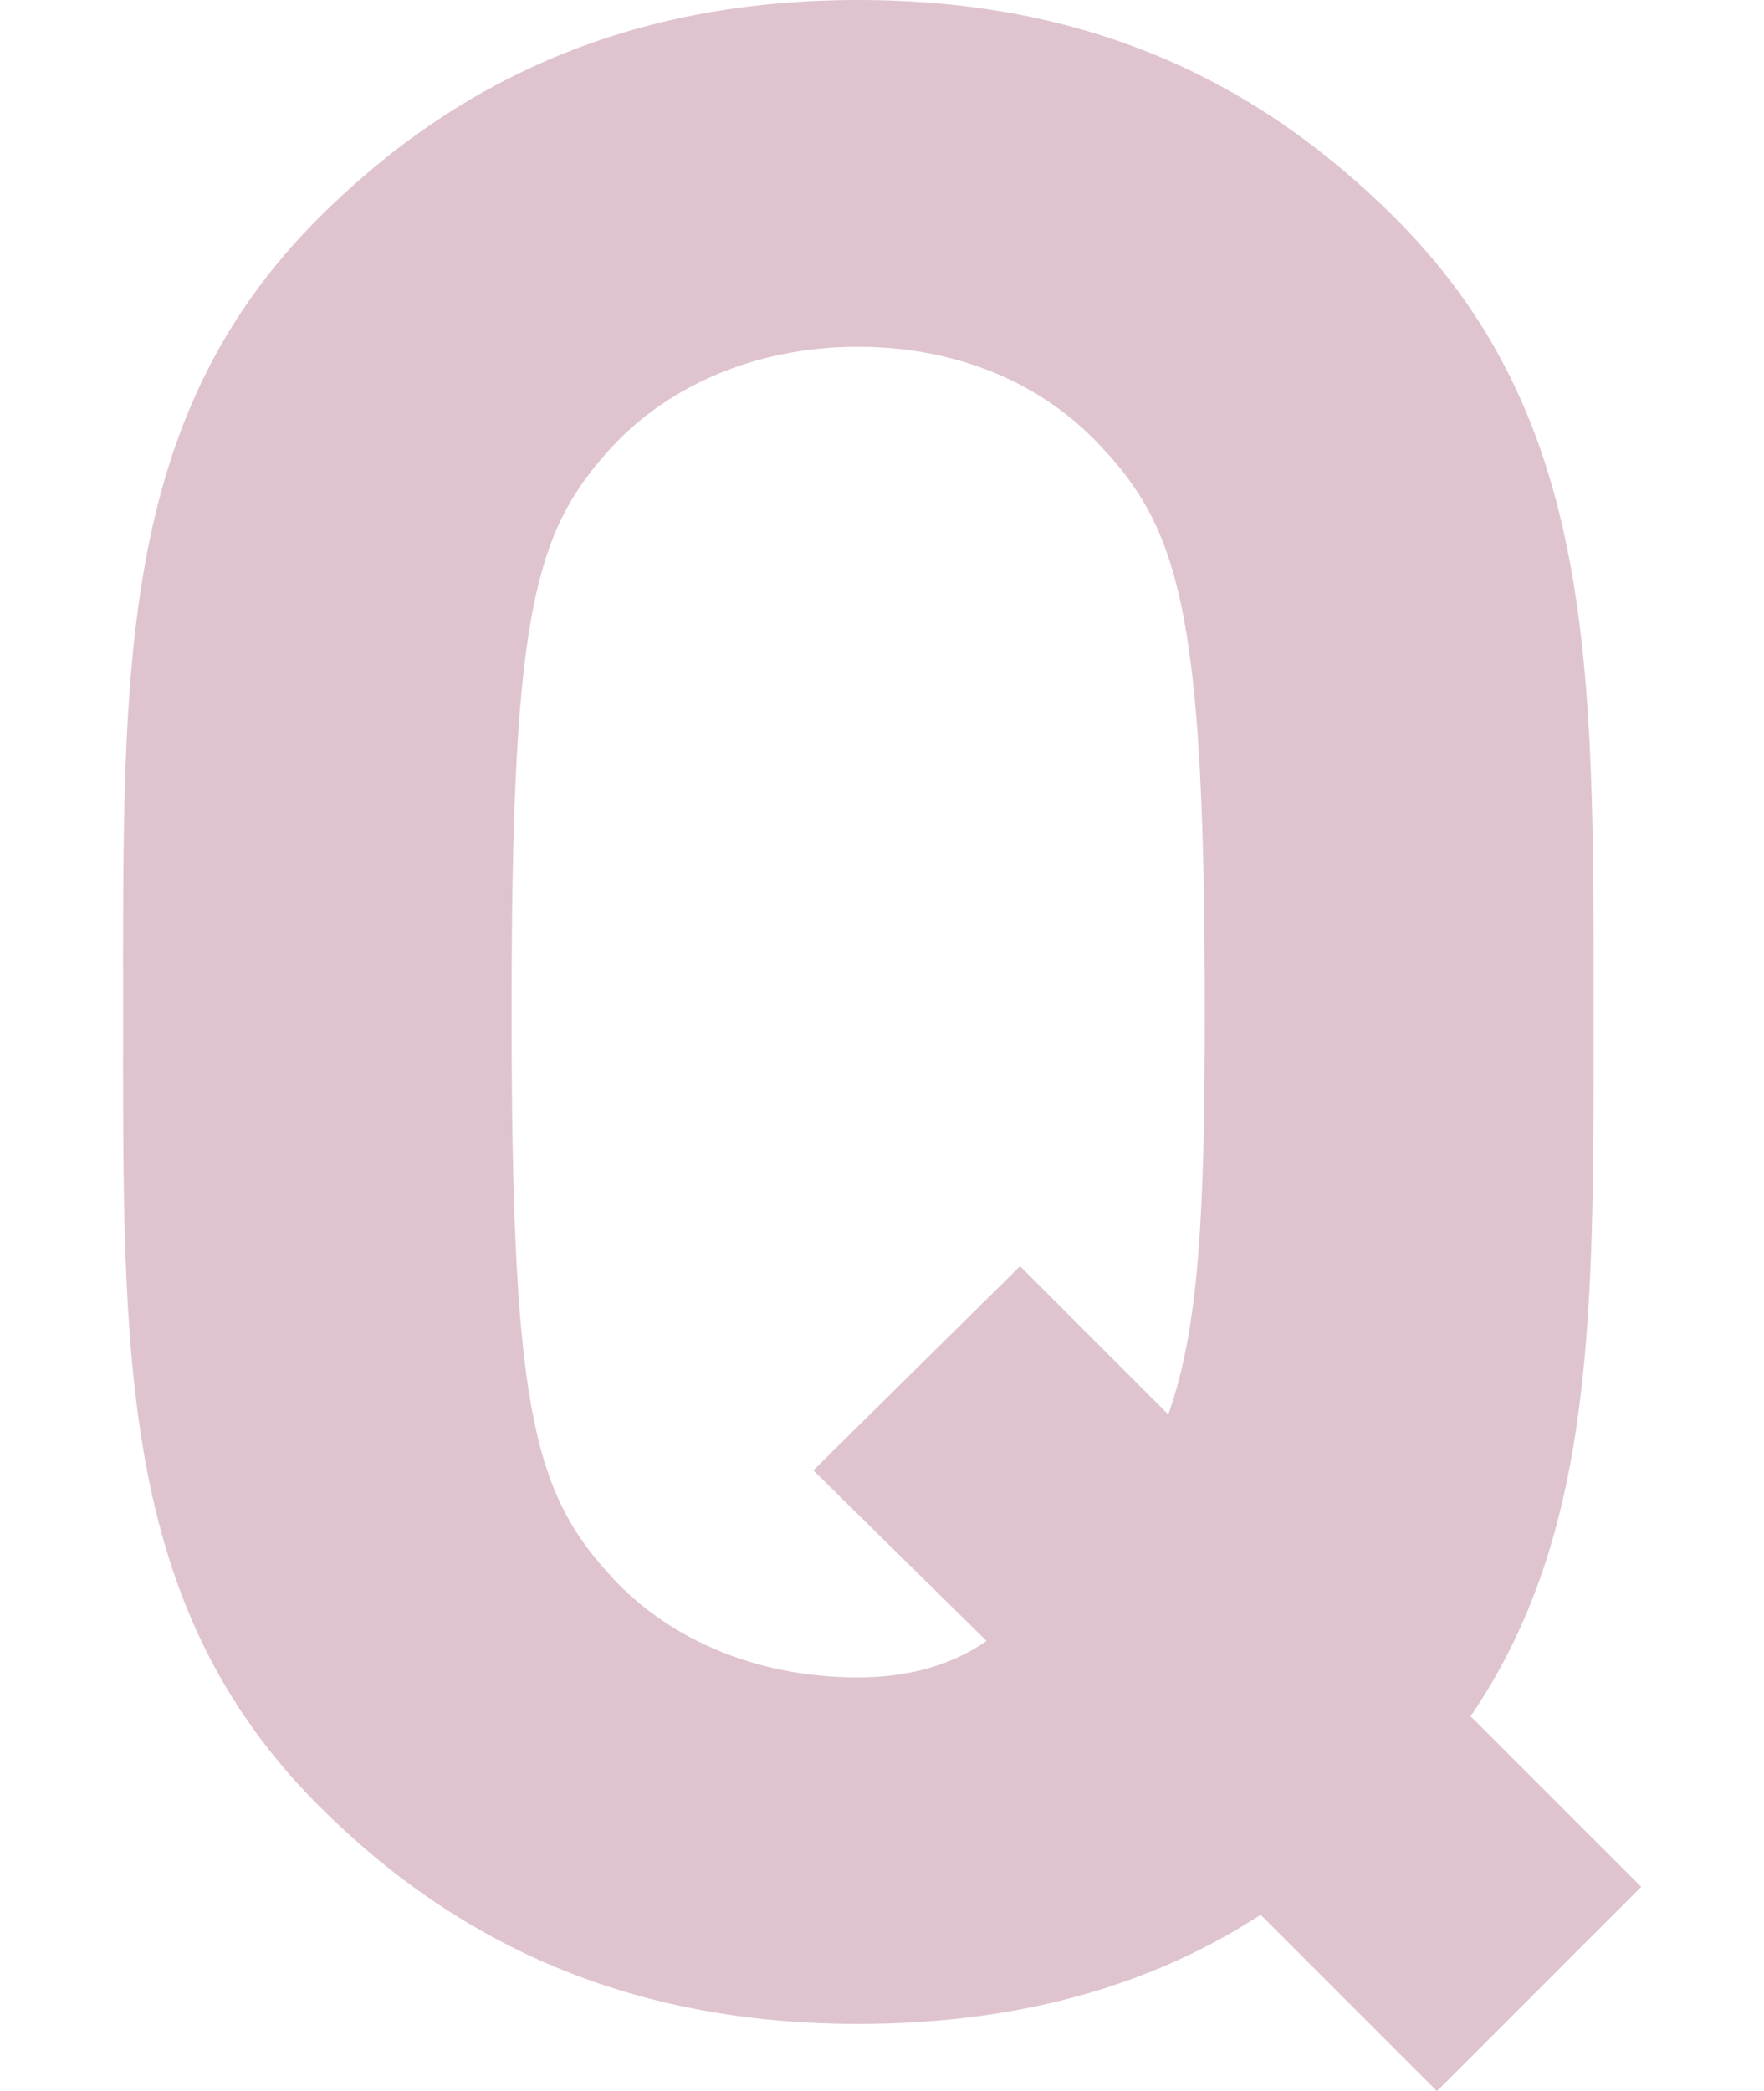 <?xml version="1.0" encoding="UTF-8"?><svg id="Layer_2" xmlns="http://www.w3.org/2000/svg" viewBox="0 0 46.18 63.61" width="54" height="64">
    <defs>
        <style>
            .cls-1 {
                fill: #dfc4d0;
            }
        </style>
    </defs>
    <g id="_レイヤー_1">
        <path class="cls-1"
            d="m39.97,63.61l-5.36-5.36c-3.4,2.21-7.48,3.32-12.24,3.32-6.89,0-12.16-2.38-16.41-6.63C-.17,48.81,0,41.24,0,30.78S-.17,12.76,5.95,6.63C10.21,2.38,15.48,0,22.37,0s12.07,2.38,16.33,6.63c6.12,6.12,6.04,13.69,6.04,24.15,0,9.1.08,15.82-3.74,21.43l5.19,5.19-6.21,6.21ZM29.93,13.78c-1.7-1.96-4.34-3.23-7.57-3.23s-5.95,1.28-7.65,3.23c-2.29,2.55-2.89,5.36-2.89,17.01s.6,14.46,2.89,17.01c1.7,1.96,4.42,3.23,7.65,3.23,1.45,0,2.81-.34,3.91-1.11l-5.27-5.19,6.29-6.21,4.51,4.51c.94-2.64,1.11-6.12,1.11-12.25,0-11.65-.68-14.46-2.98-17.01Z" />
    </g>
</svg>